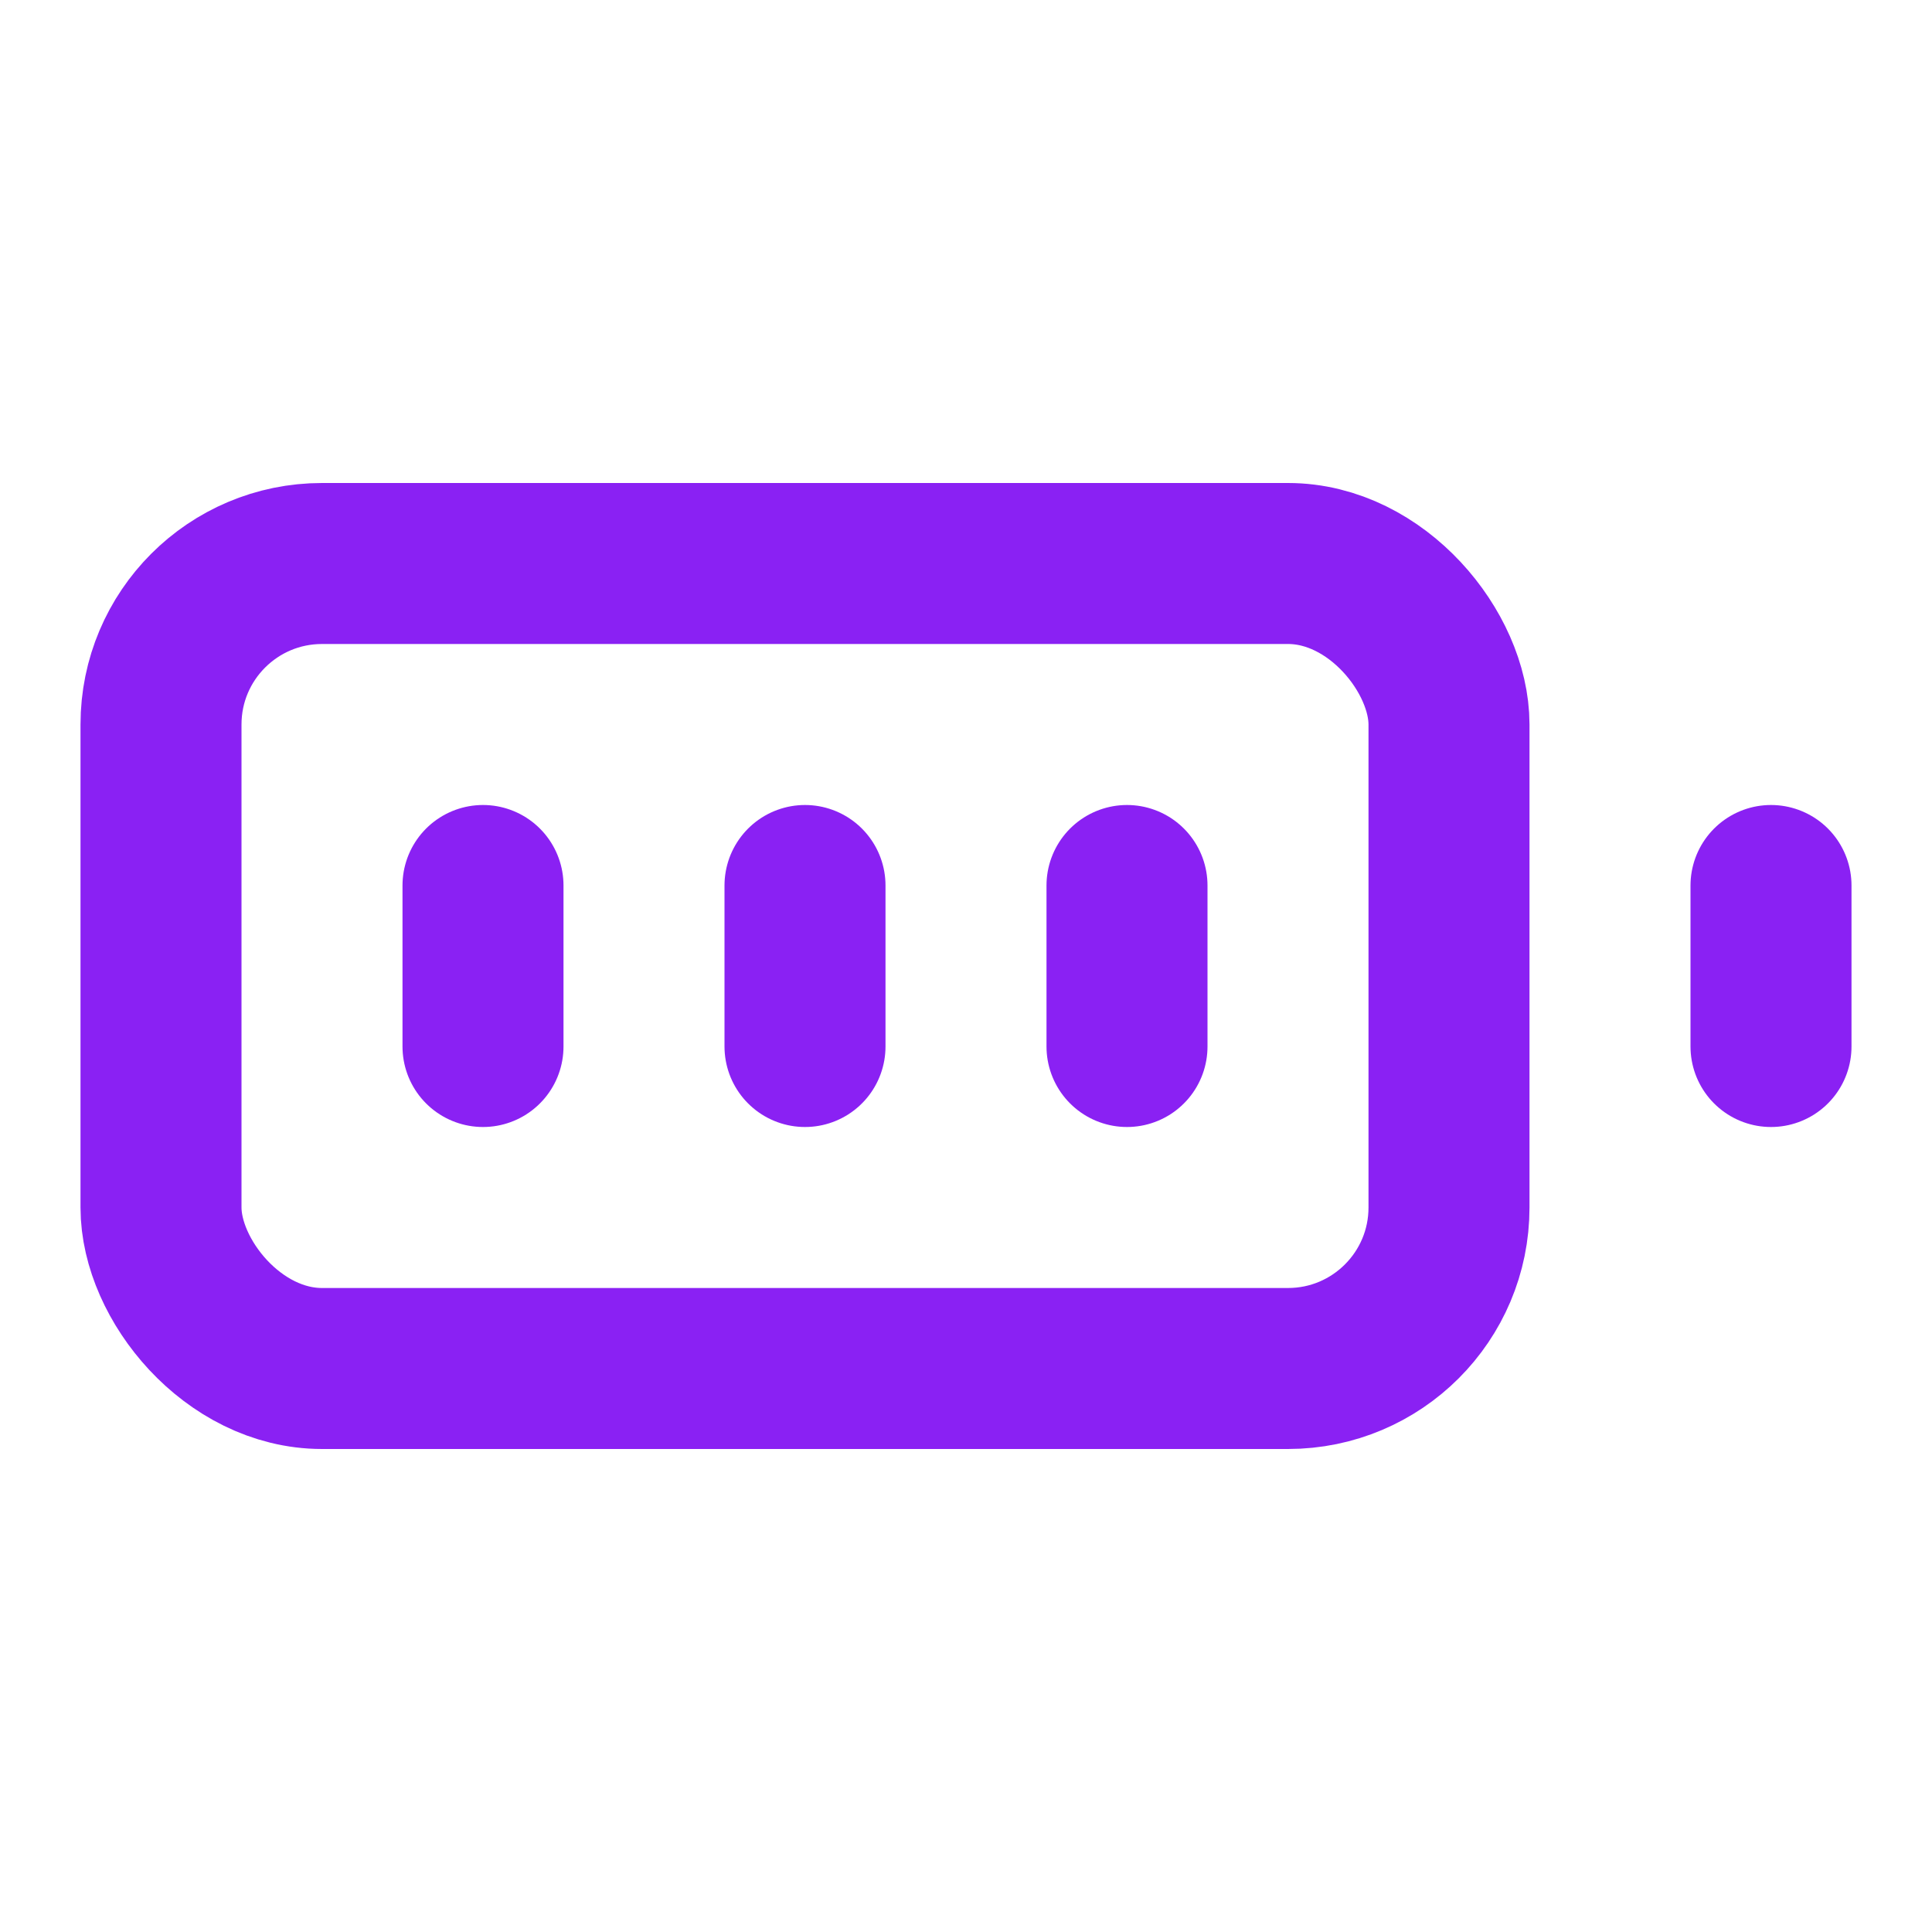 <svg xmlns="http://www.w3.org/2000/svg" width="24" height="24" viewBox="0 0 24 24" fill="none" stroke="#8a21f3" stroke-width="2" stroke-linecap="round" stroke-linejoin="round" class="lucide lucide-battery-full-icon lucide-battery-full"><rect width="16" height="10" x="2" y="7" rx="2" ry="2"></rect><line x1="22" x2="22" y1="11" y2="13"></line><line x1="6" x2="6" y1="11" y2="13"></line><line x1="10" x2="10" y1="11" y2="13"></line><line x1="14" x2="14" y1="11" y2="13"></line></svg>
